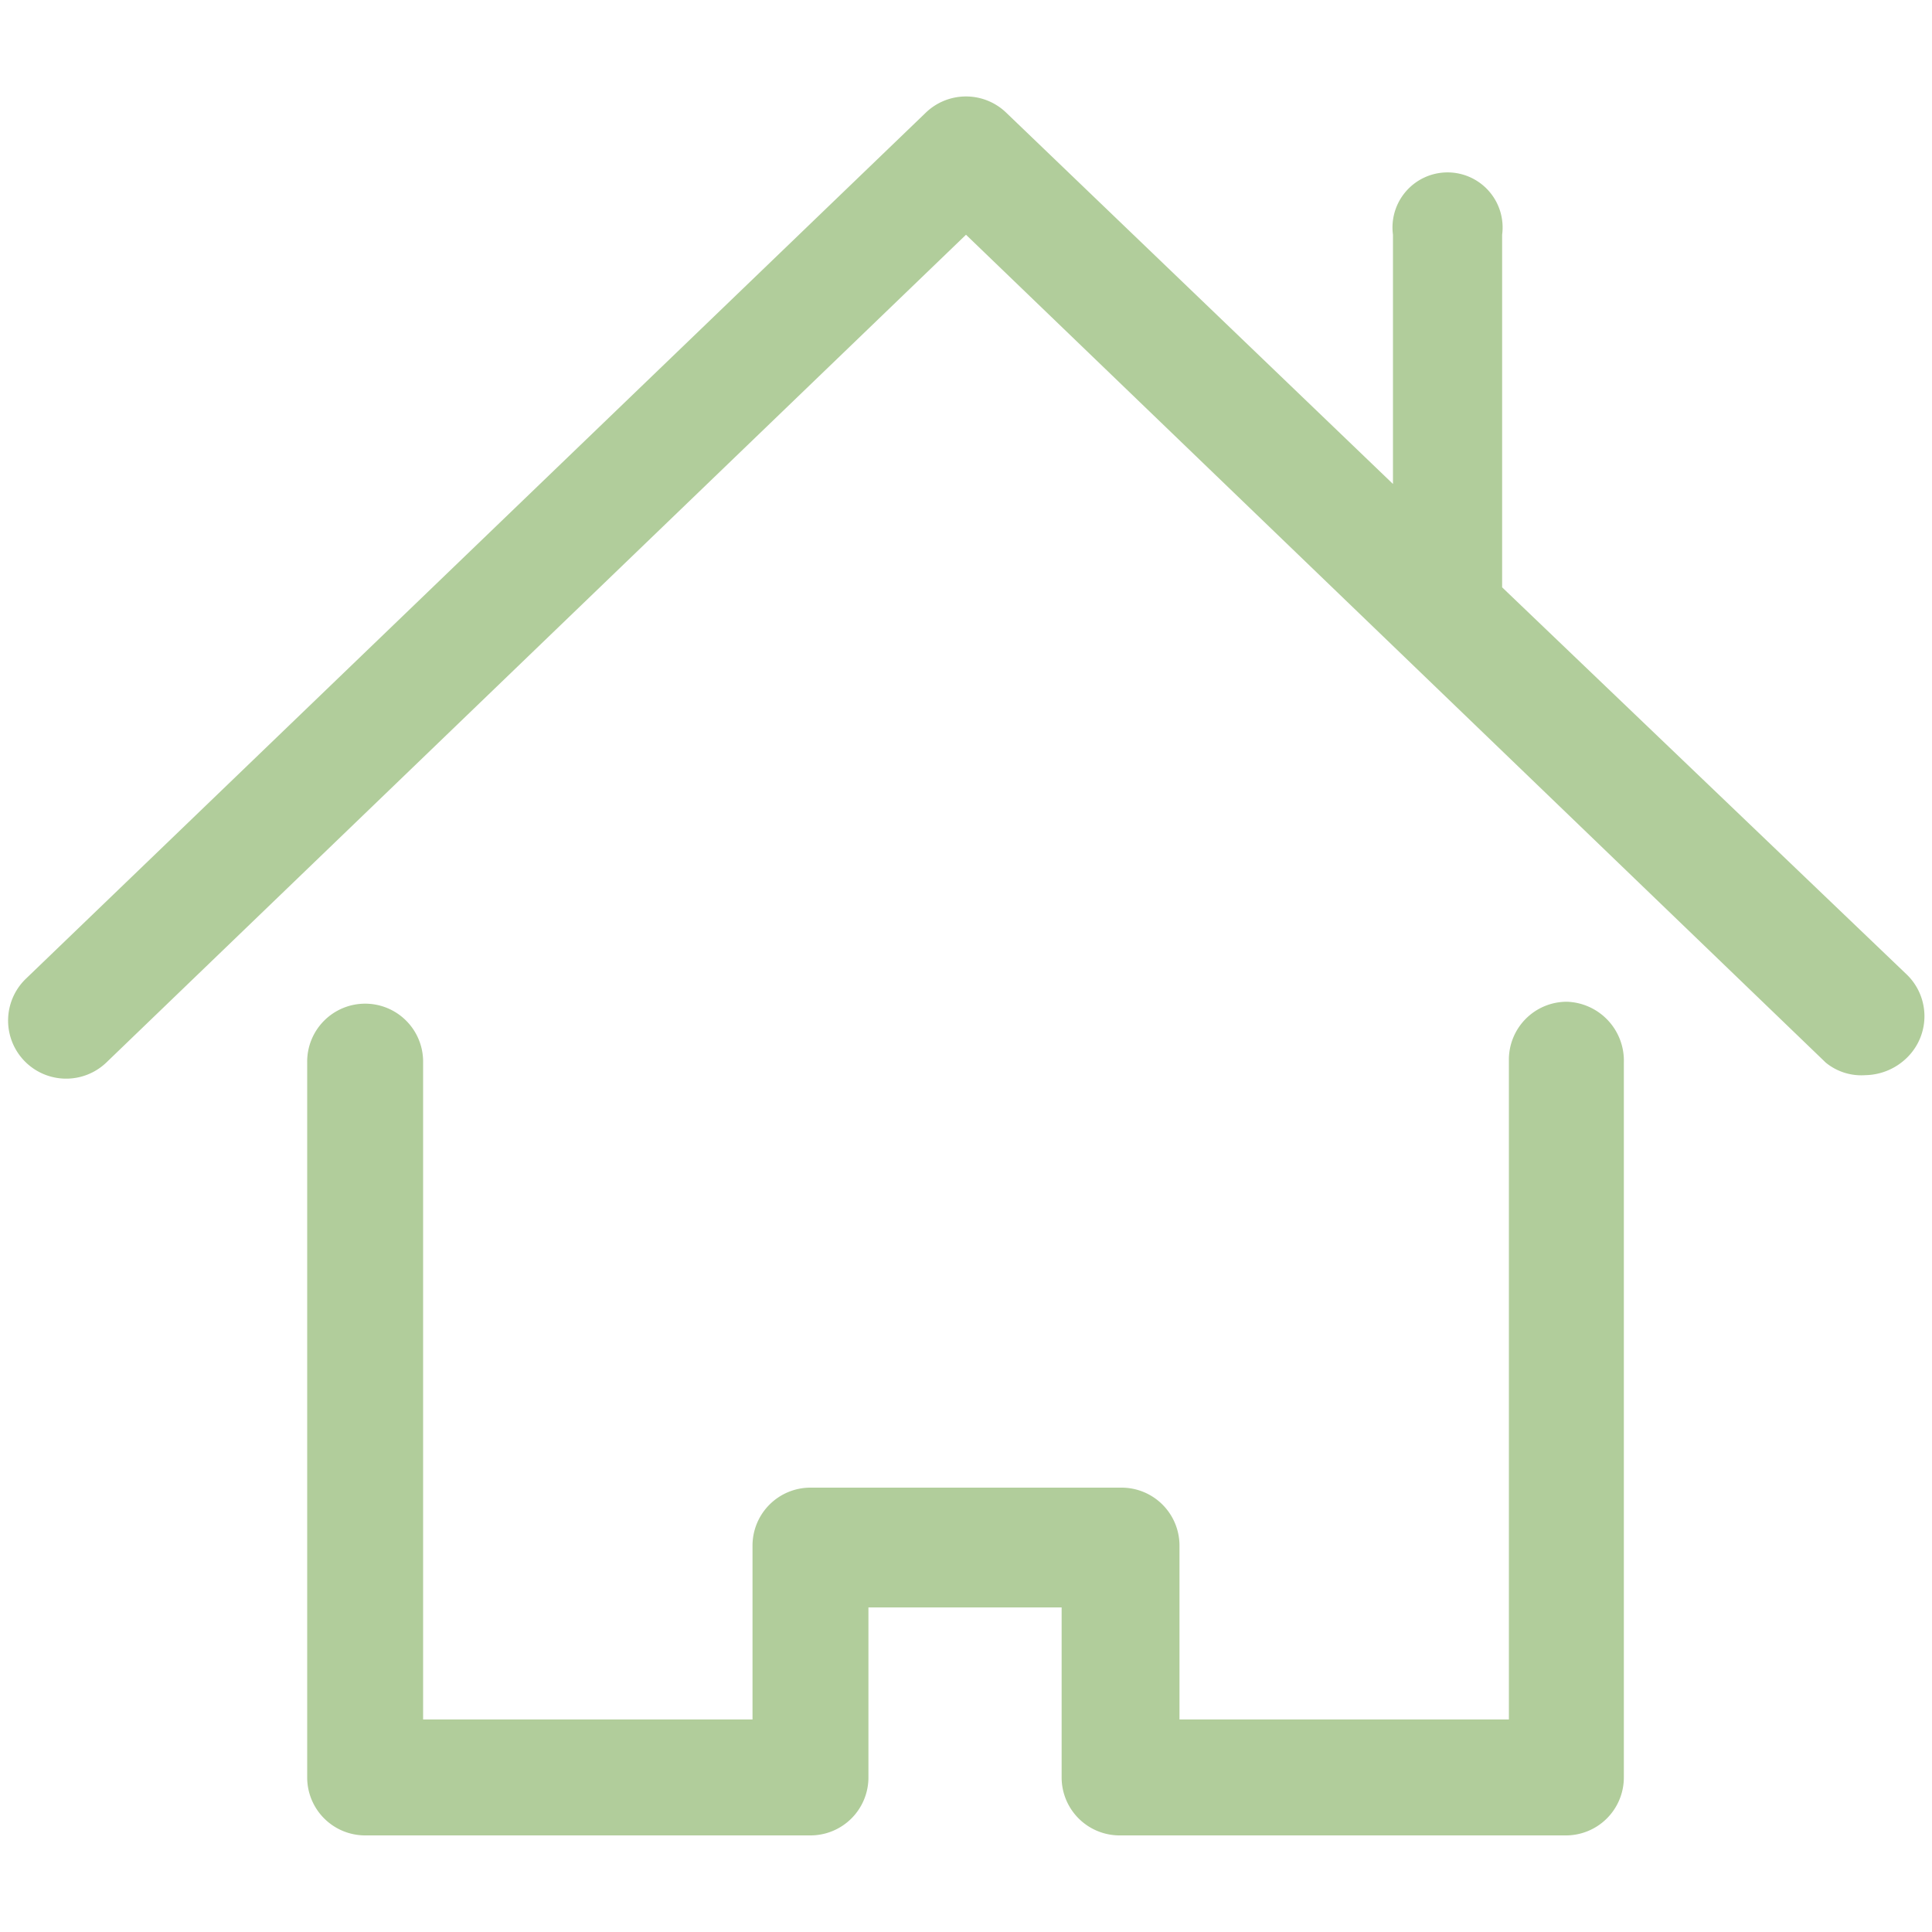 <?xml version="1.0" encoding="UTF-8"?> <svg xmlns="http://www.w3.org/2000/svg" id="katman_1" data-name="katman 1" width="20" height="20" viewBox="0 0 20 20"><defs><style>.cls-1{fill:#b1cd9b;}</style></defs><path class="cls-1" d="M19.75,10.94a.63.63,0,0,1-.44.19A.58.58,0,0,1,18.9,11L10,2.43,1.1,11a.6.6,0,0,1-.83-.87L9.58,1.17a.6.6,0,0,1,.84,0l4,3.84V2.43a.57.57,0,1,1,1.13,0V6.08l4.18,4A.6.6,0,0,1,19.75,10.94Zm-3.53-.57a.6.6,0,0,0-.6.61V17.8H12.21V16a.6.6,0,0,0-.6-.6H8.39a.6.6,0,0,0-.6.6V17.8H4.38V11a.6.6,0,0,0-.6-.61.6.6,0,0,0-.6.61V18.4a.6.6,0,0,0,.6.6H8.39a.6.6,0,0,0,.6-.6V16.64h2V18.4a.6.6,0,0,0,.6.6h4.61a.6.6,0,0,0,.61-.6V11A.61.61,0,0,0,16.22,10.37Z"></path></svg> 